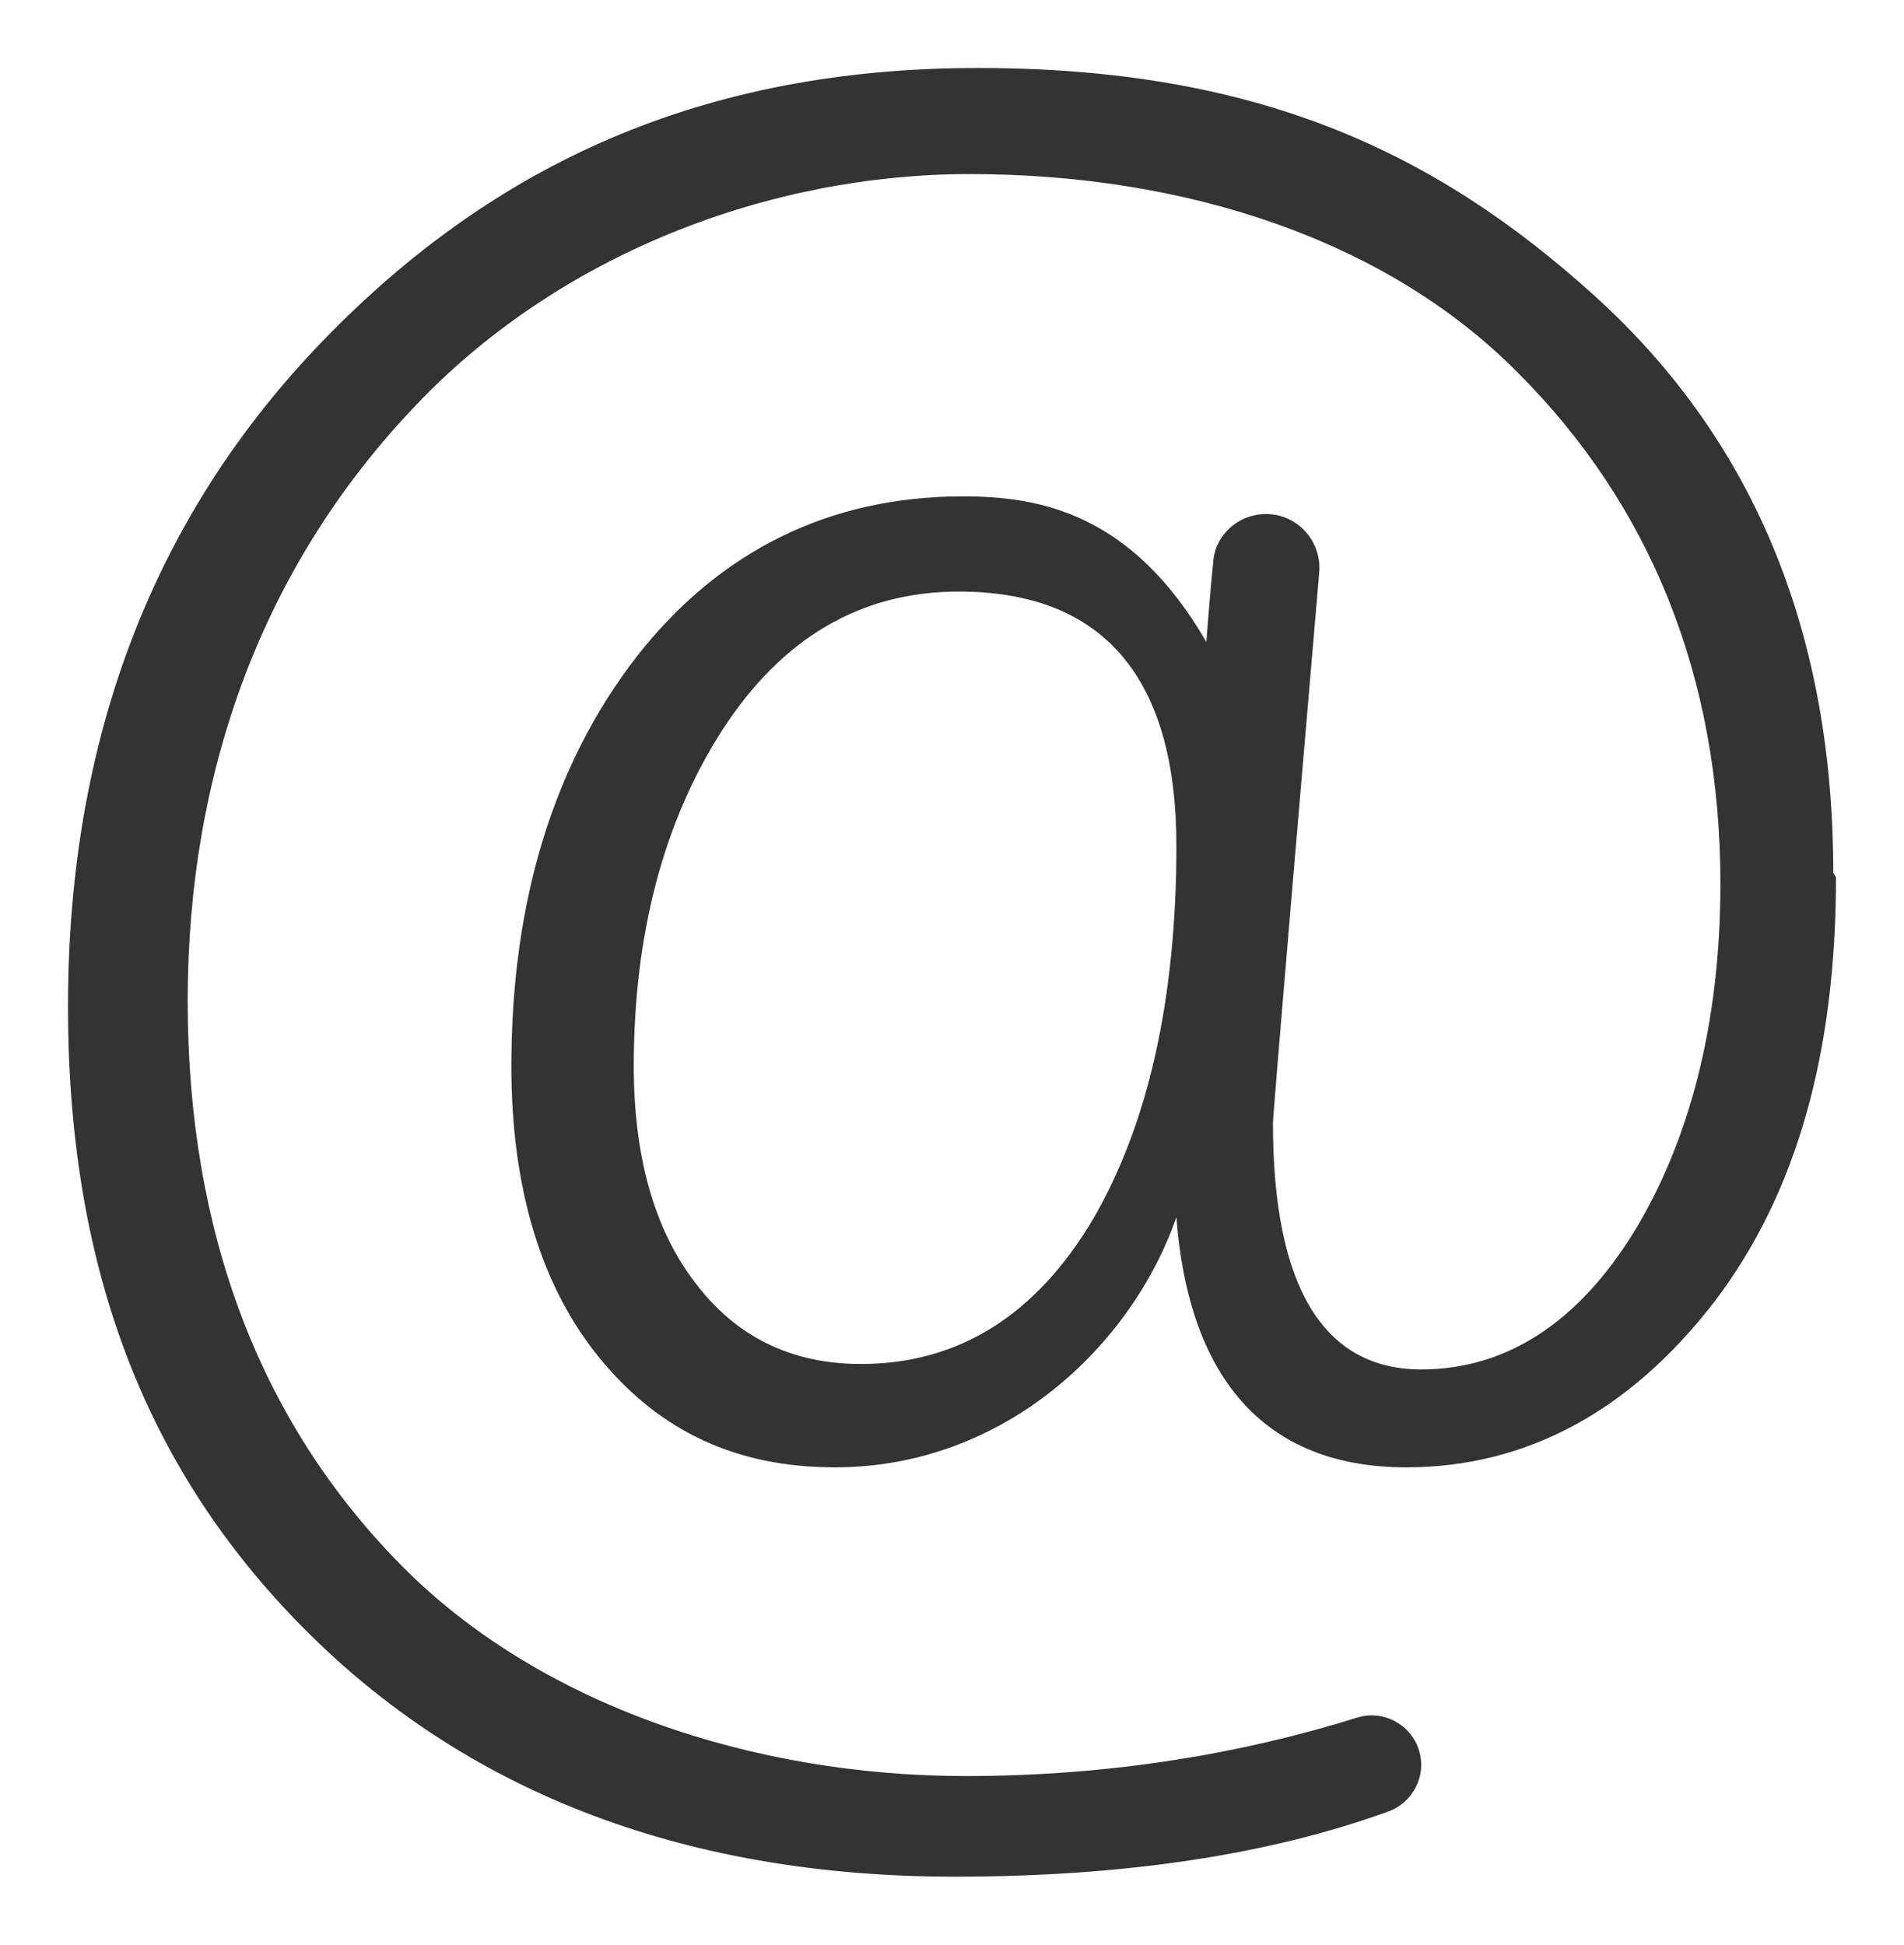 <svg xmlns="http://www.w3.org/2000/svg" id="Layer_1" data-name="Layer 1" viewBox="-0.5 -0.5 14 14.3">
  <defs>
    <style>
      .cls-1 {
        fill: #333;
      }
    </style>
  </defs>
  <path class="cls-1" d="M12.98,5.92c0-1.73-.56-3.16-1.75-4.24-1.19-1.08-2.51-1.68-4.54-1.68S3.13.71,1.88,2C.63,3.29,0,4.93,0,6.9s.6,3.46,1.79,4.63c1.19,1.17,2.78,1.77,4.73,1.77,1.24,0,2.31-.16,3.19-.48.14-.05.24-.19.24-.34,0-.25-.24-.42-.47-.35-.83.26-1.8.43-2.88.43-1.54,0-3.13-.51-4.16-1.56-1.03-1.05-1.56-2.44-1.56-4.14s.56-3.19,1.64-4.34c1.08-1.16,2.65-1.74,4.11-1.74,1.6,0,3.07.49,4.03,1.46.97.97,1.49,2.23,1.49,3.76,0,1.03-.23,1.89-.63,2.55-.41.67-.94,1.02-1.57,1.02-.72,0-1.09-.61-1.09-1.81,0-.02,0-.08.34-4.05.02-.23-.16-.43-.39-.43-.21,0-.38.16-.39.36-.02.19-.03.34-.05.58-.55-.95-1.23-1.07-1.79-1.07-.98,0-1.79.4-2.4,1.18-.61.79-.92,1.8-.92,3.01,0,.9.22,1.63.66,2.16.44.53,1,.79,1.72.79,1.24,0,2.18-.89,2.51-1.84.08,1.07.56,1.84,1.69,1.84.88,0,1.64-.41,2.26-1.21.62-.81.9-1.86.9-3.13M7.54,8.46c-.42.71-.99,1.07-1.71,1.07-.51,0-.92-.2-1.22-.6-.3-.39-.45-.93-.45-1.59,0-.97.22-1.8.65-2.47.44-.68,1.02-1.02,1.74-1.02,1.06,0,1.6.63,1.6,1.87,0,1.13-.21,2.05-.61,2.74" fill="black"/>
</svg>